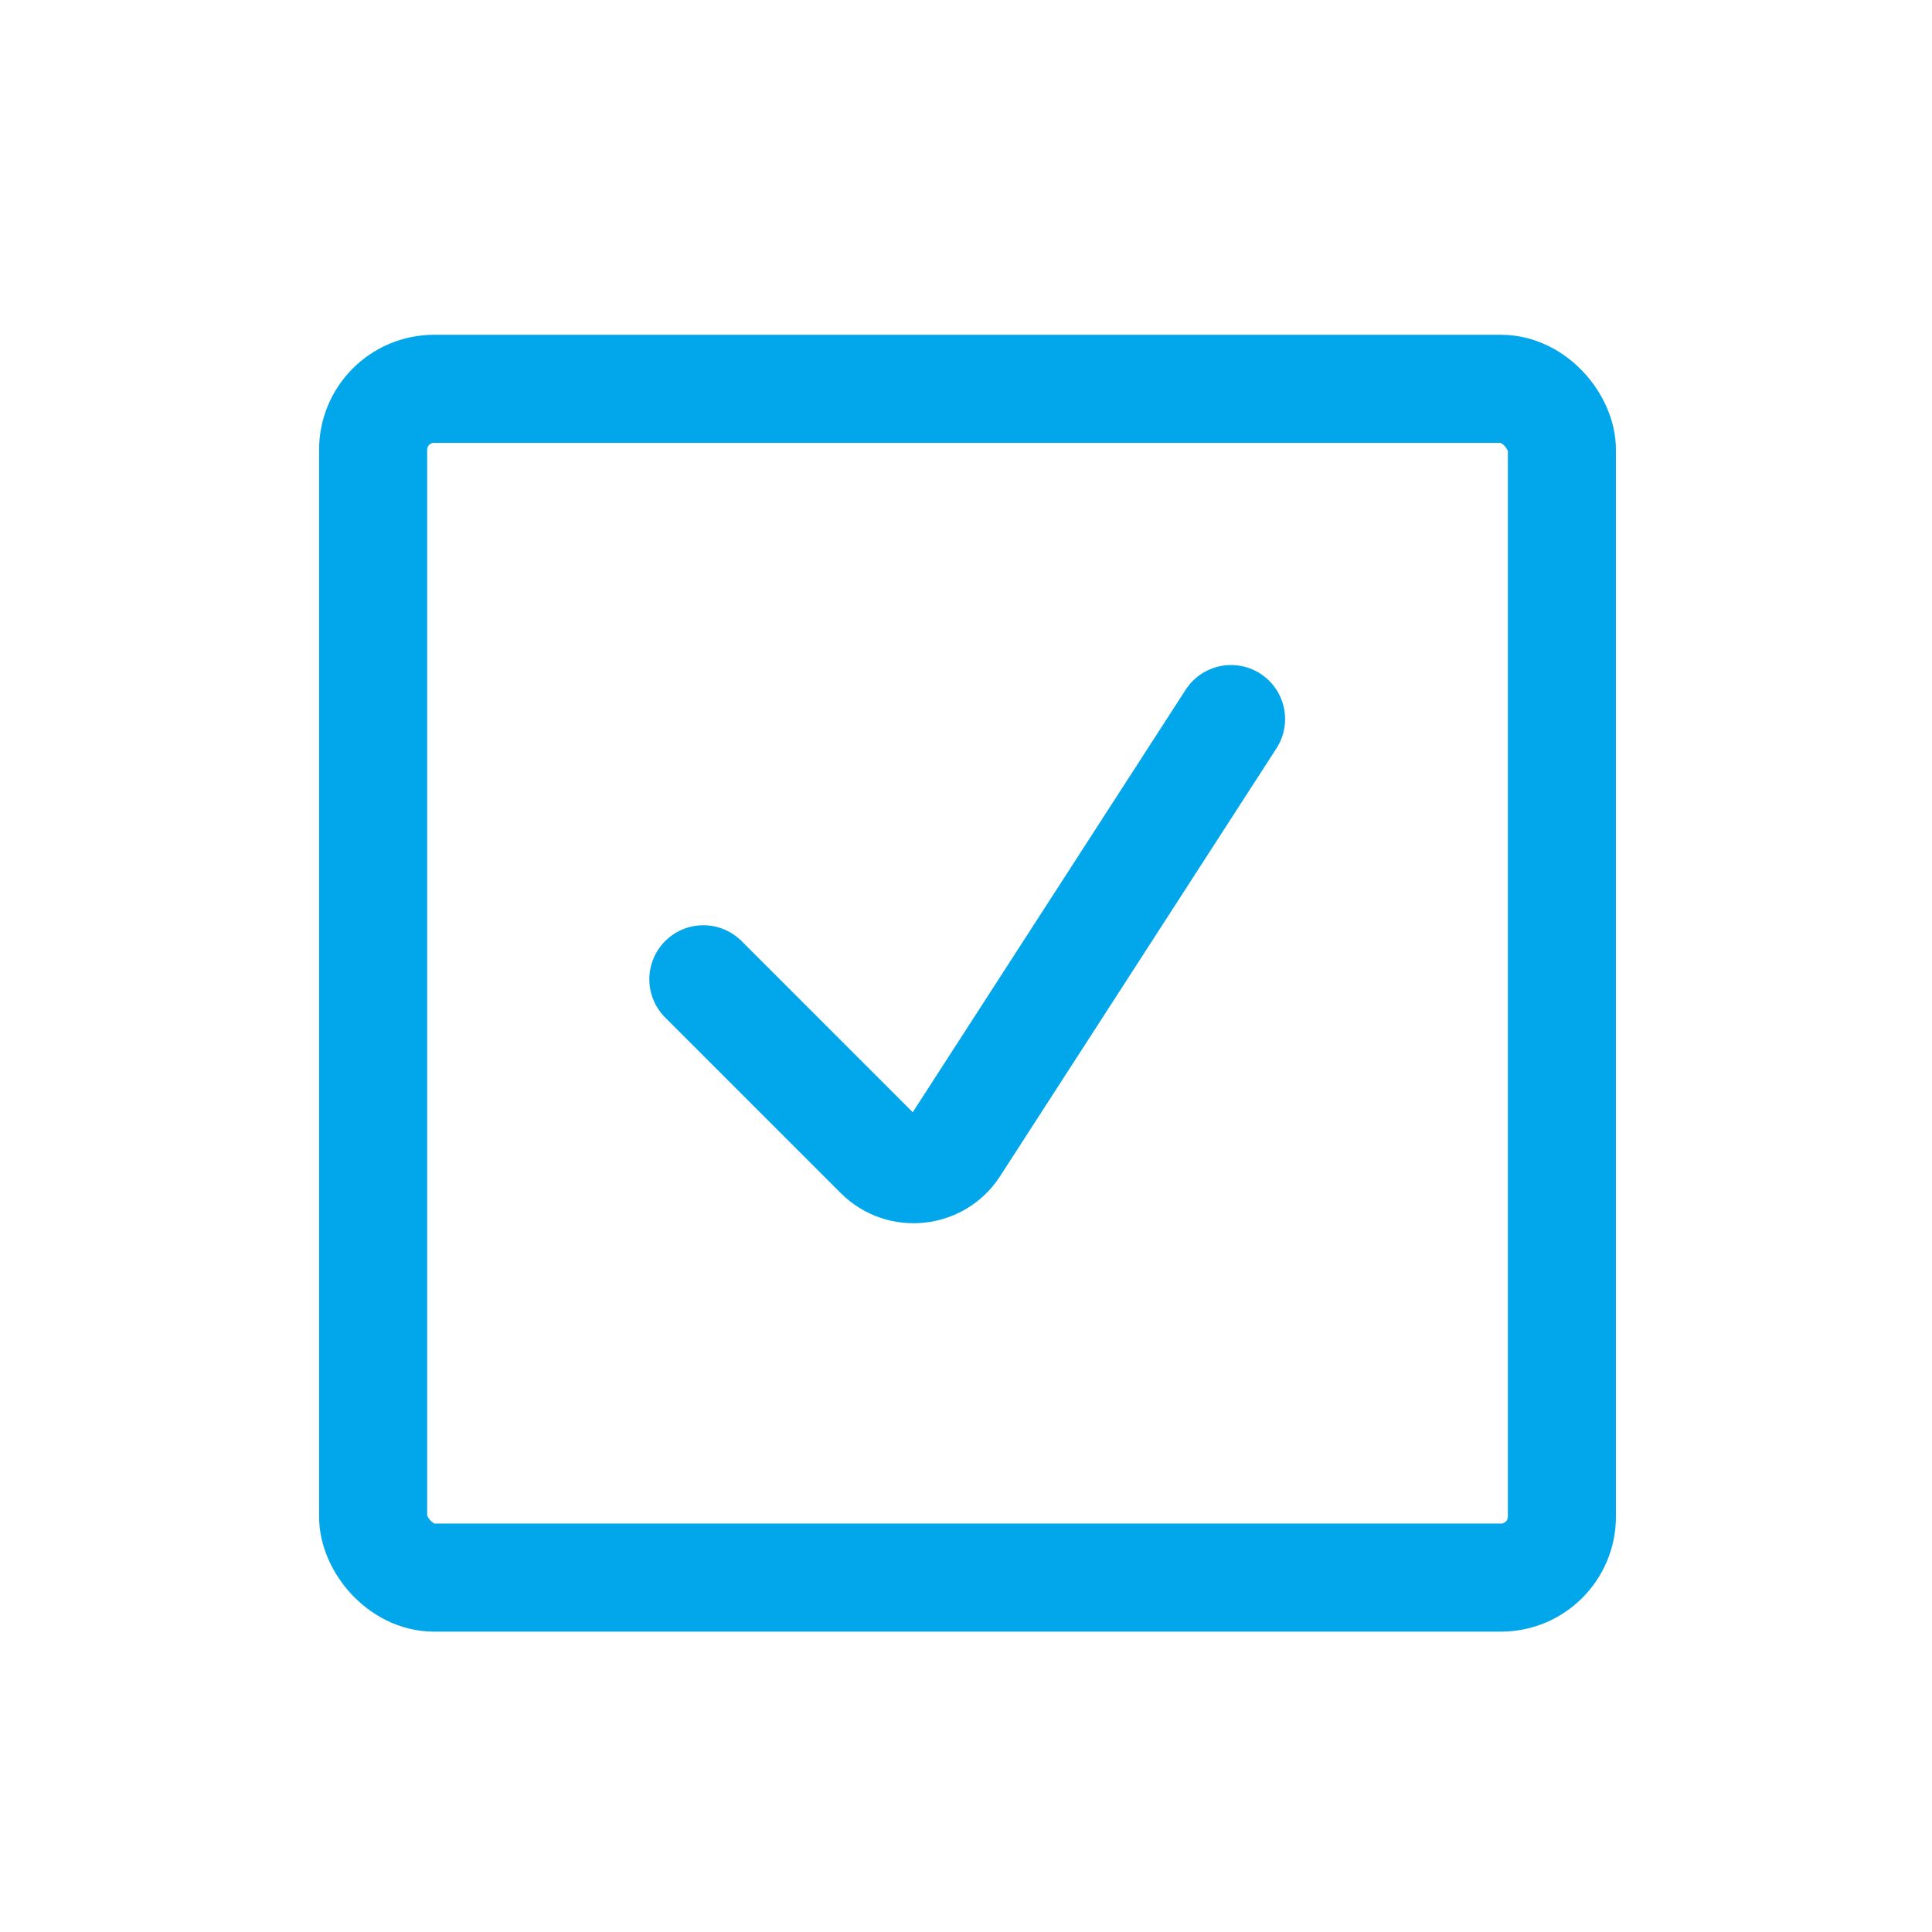<?xml version="1.0" encoding="UTF-8"?>
<svg id="Layer_1" xmlns="http://www.w3.org/2000/svg" version="1.1" viewBox="0 0 32 32">
  <!-- Generator: Adobe Illustrator 29.5.1, SVG Export Plug-In . SVG Version: 2.1.0 Build 141)  -->
  <defs>
    <style>
      .st0, .st1 {
        fill: none;
        stroke: #01a6eb;
        stroke-miterlimit: 10;
        stroke-width: 1.79px;
      }

      .st1 {
        stroke-linecap: round;
      }
    </style>
  </defs>
  <rect class="st0" x="6.18" y="6.44" width="19.69" height="19.69" rx="1.01" ry="1.01"/>
  <path class="st1" d="M11.65,16.22l2.91,2.91c.36.36.97.3,1.25-.13l4.58-7.09"/>
</svg>